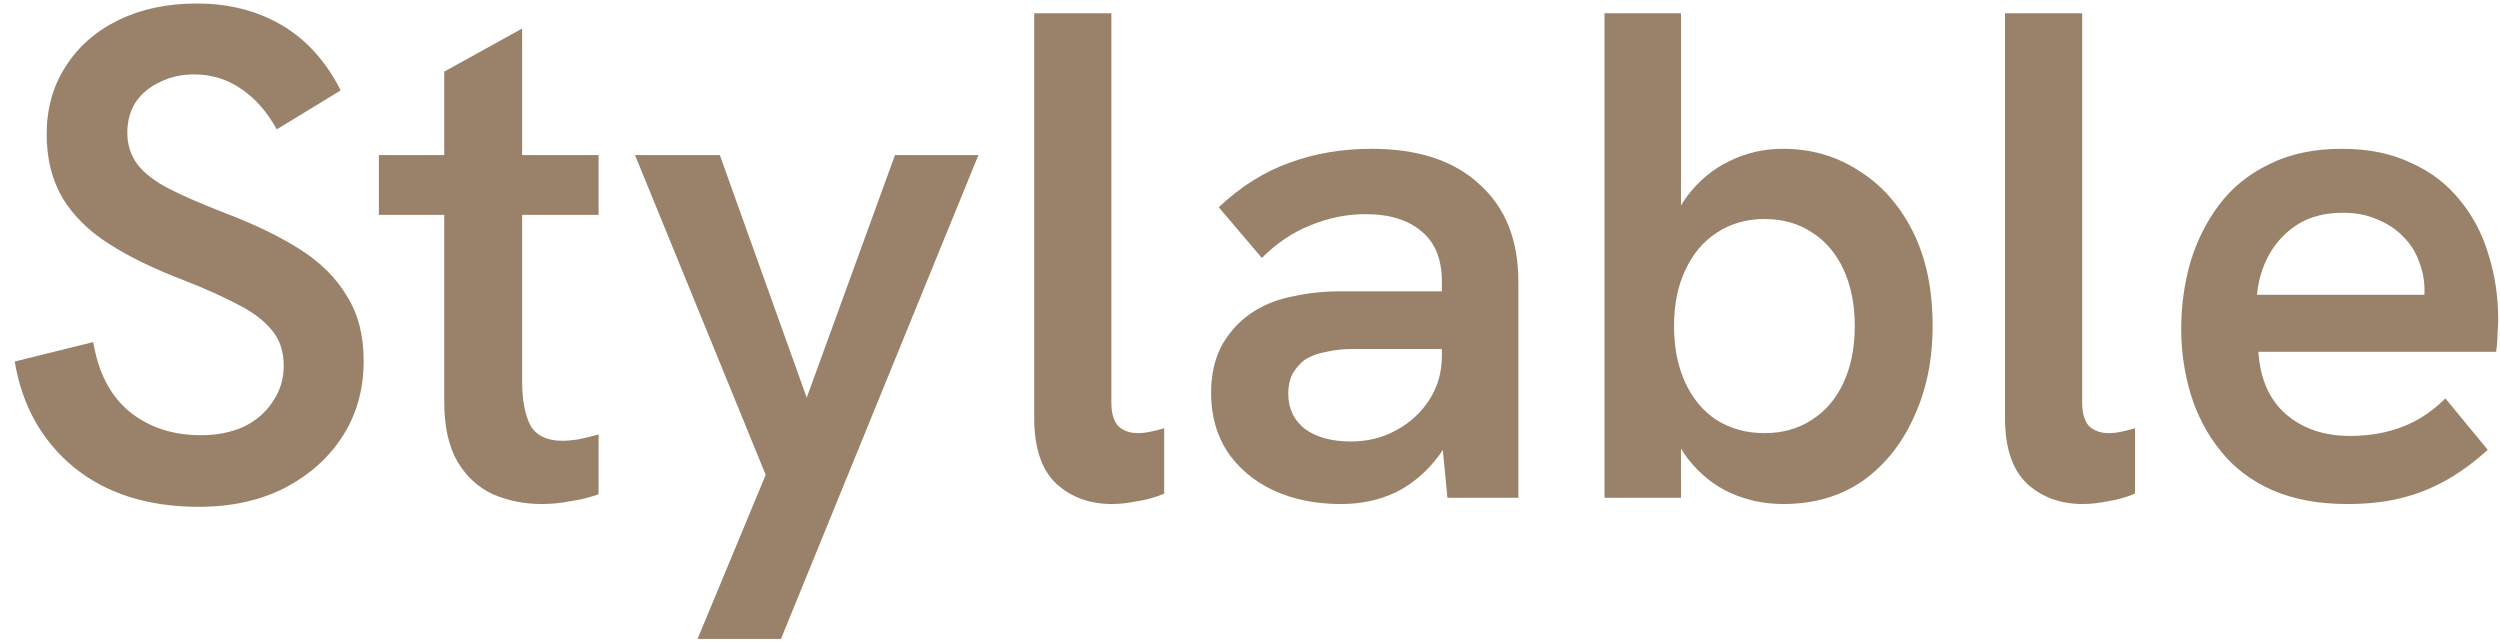 <svg width="144" height="37" viewBox="0 0 144 37" fill="none" xmlns="http://www.w3.org/2000/svg">
<path d="M135.207 29.033C133.552 29.033 132.11 28.766 130.882 28.232C129.681 27.698 128.693 26.951 127.919 25.99C127.145 25.029 126.571 23.948 126.197 22.746C125.824 21.518 125.637 20.25 125.637 18.942C125.637 17.634 125.81 16.366 126.157 15.138C126.531 13.884 127.092 12.762 127.839 11.775C128.587 10.787 129.548 10.013 130.722 9.452C131.897 8.865 133.285 8.571 134.886 8.571C136.408 8.571 137.729 8.838 138.851 9.372C139.999 9.879 140.946 10.6 141.694 11.534C142.441 12.442 142.988 13.483 143.335 14.658C143.709 15.832 143.896 17.087 143.896 18.422C143.896 18.608 143.883 18.875 143.856 19.223C143.856 19.57 143.829 19.917 143.776 20.264H130.081C130.188 21.839 130.722 23.04 131.683 23.867C132.644 24.695 133.872 25.109 135.367 25.109C136.461 25.109 137.463 24.935 138.37 24.588C139.278 24.241 140.105 23.694 140.853 22.947L143.295 25.91C142.468 26.657 141.64 27.258 140.813 27.712C139.985 28.165 139.118 28.499 138.21 28.712C137.329 28.926 136.328 29.033 135.207 29.033ZM139.531 18.021C139.585 17.808 139.611 17.594 139.611 17.381C139.638 17.167 139.652 16.953 139.652 16.74C139.652 16.153 139.545 15.592 139.331 15.058C139.144 14.524 138.851 14.057 138.45 13.657C138.05 13.229 137.556 12.896 136.969 12.656C136.381 12.389 135.714 12.255 134.967 12.255C133.925 12.255 133.045 12.482 132.324 12.936C131.63 13.39 131.082 13.977 130.682 14.698C130.308 15.392 130.081 16.153 130.001 16.98H140.973L139.531 18.021Z" fill="#9A826A"/>
<path d="M119.973 29.032C118.692 29.032 117.624 28.645 116.77 27.871C115.915 27.07 115.488 25.802 115.488 24.067V0.763H119.933V23.186C119.933 23.8 120.066 24.254 120.333 24.548C120.627 24.815 121.001 24.948 121.455 24.948C121.695 24.948 121.935 24.922 122.175 24.868C122.442 24.815 122.709 24.748 122.976 24.668V28.432C122.469 28.645 121.948 28.792 121.415 28.872C120.881 28.979 120.4 29.032 119.973 29.032Z" fill="#9A826A"/>
<path d="M102.711 29.032C101.643 29.032 100.629 28.819 99.668 28.392C98.733 27.965 97.919 27.311 97.225 26.43C96.531 25.522 96.01 24.348 95.663 22.906L96.825 23.186V28.672H92.42V0.763H96.825V14.457H95.823C96.091 13.203 96.544 12.148 97.185 11.294C97.852 10.413 98.653 9.745 99.588 9.292C100.548 8.811 101.59 8.571 102.711 8.571C104.312 8.571 105.754 8.985 107.035 9.812C108.343 10.613 109.384 11.774 110.159 13.296C110.933 14.818 111.32 16.646 111.32 18.782C111.32 20.73 110.959 22.479 110.239 24.027C109.545 25.576 108.557 26.803 107.276 27.711C105.994 28.592 104.473 29.032 102.711 29.032ZM101.63 24.948C102.671 24.948 103.578 24.695 104.353 24.187C105.153 23.68 105.767 22.959 106.194 22.025C106.622 21.091 106.835 20.01 106.835 18.782C106.835 17.554 106.622 16.473 106.194 15.538C105.767 14.604 105.153 13.883 104.353 13.376C103.578 12.869 102.671 12.615 101.63 12.615C100.589 12.615 99.668 12.882 98.867 13.416C98.093 13.923 97.492 14.644 97.065 15.578C96.638 16.486 96.424 17.554 96.424 18.782C96.424 20.01 96.638 21.091 97.065 22.025C97.492 22.959 98.093 23.68 98.867 24.187C99.668 24.695 100.589 24.948 101.63 24.948Z" fill="#9A826A"/>
<path d="M83.372 28.672L83.052 25.349V16.219C83.052 14.938 82.665 13.977 81.891 13.336C81.117 12.669 80.035 12.335 78.647 12.335C77.579 12.335 76.525 12.549 75.484 12.976C74.469 13.376 73.535 14.004 72.681 14.858L70.198 11.935C71.48 10.734 72.841 9.879 74.283 9.372C75.724 8.838 77.299 8.571 79.008 8.571C81.677 8.571 83.746 9.252 85.214 10.613C86.709 11.948 87.457 13.817 87.457 16.219V28.672H83.372ZM77.246 29.033C75.778 29.033 74.469 28.766 73.322 28.232C72.2 27.698 71.32 26.951 70.679 25.99C70.065 25.029 69.758 23.907 69.758 22.626C69.758 21.532 69.985 20.584 70.439 19.783C70.919 18.982 71.533 18.355 72.281 17.901C72.921 17.501 73.669 17.22 74.523 17.06C75.377 16.873 76.271 16.78 77.206 16.78H83.412V20.104H77.846C77.366 20.104 76.885 20.157 76.405 20.264C75.924 20.344 75.497 20.504 75.124 20.744C74.856 20.958 74.63 21.225 74.443 21.545C74.283 21.865 74.203 22.239 74.203 22.666C74.203 23.52 74.523 24.201 75.163 24.708C75.831 25.189 76.712 25.429 77.806 25.429C78.767 25.429 79.635 25.215 80.409 24.788C81.21 24.361 81.851 23.774 82.331 23.026C82.812 22.279 83.052 21.438 83.052 20.504L84.413 22.706C84.093 24.094 83.586 25.269 82.892 26.23C82.198 27.164 81.37 27.872 80.409 28.352C79.448 28.806 78.394 29.033 77.246 29.033Z" fill="#9A826A"/>
<path d="M64.055 29.032C62.774 29.032 61.706 28.645 60.852 27.871C59.997 27.07 59.57 25.802 59.57 24.067V0.763H64.015V23.186C64.015 23.8 64.148 24.254 64.415 24.548C64.709 24.815 65.083 24.948 65.537 24.948C65.777 24.948 66.017 24.922 66.257 24.868C66.524 24.815 66.791 24.748 67.058 24.668V28.432C66.551 28.645 66.031 28.792 65.497 28.872C64.963 28.979 64.482 29.032 64.055 29.032Z" fill="#9A826A"/>
<path d="M40.18 36.801L44.104 27.351L36.576 8.931H41.461L46.467 22.906L51.552 8.931H56.357L44.985 36.801H40.18Z" fill="#9A826A"/>
<path d="M31.194 29.032C30.206 29.032 29.272 28.846 28.391 28.472C27.537 28.071 26.856 27.444 26.349 26.59C25.842 25.709 25.588 24.561 25.588 23.146V4.126L30.073 1.644V21.905C30.073 23.026 30.233 23.894 30.553 24.508C30.901 25.095 31.514 25.389 32.395 25.389C32.662 25.389 32.969 25.362 33.316 25.308C33.69 25.228 34.077 25.135 34.478 25.028V28.472C33.944 28.659 33.396 28.792 32.836 28.872C32.302 28.979 31.755 29.032 31.194 29.032ZM21.824 12.375V8.931H34.478V12.375H21.824Z" fill="#9A826A"/>
<path d="M11.457 29.193C8.52 29.193 6.118 28.432 4.249 26.91C2.407 25.389 1.273 23.36 0.846 20.824L5.37 19.703C5.664 21.465 6.358 22.799 7.453 23.707C8.574 24.615 9.949 25.068 11.577 25.068C12.485 25.068 13.299 24.908 14.02 24.588C14.74 24.241 15.301 23.76 15.701 23.146C16.128 22.532 16.342 21.838 16.342 21.064C16.342 20.237 16.115 19.556 15.661 19.022C15.207 18.461 14.553 17.968 13.699 17.54C12.845 17.087 11.804 16.619 10.576 16.139C8.894 15.498 7.466 14.804 6.291 14.057C5.117 13.309 4.223 12.428 3.609 11.414C2.995 10.373 2.688 9.145 2.688 7.73C2.688 6.262 3.048 4.967 3.769 3.846C4.49 2.698 5.504 1.804 6.812 1.163C8.12 0.522 9.628 0.202 11.337 0.202C13.179 0.202 14.807 0.616 16.222 1.443C17.637 2.271 18.771 3.526 19.625 5.207L15.942 7.45C15.381 6.435 14.7 5.661 13.899 5.127C13.099 4.567 12.191 4.286 11.177 4.286C10.456 4.286 9.802 4.433 9.215 4.727C8.627 4.994 8.16 5.381 7.813 5.888C7.493 6.395 7.333 6.983 7.333 7.65C7.333 8.344 7.533 8.958 7.933 9.492C8.334 9.999 8.948 10.466 9.775 10.893C10.629 11.32 11.71 11.788 13.018 12.295C14.7 12.936 16.128 13.63 17.303 14.377C18.478 15.125 19.372 16.019 19.986 17.06C20.627 18.074 20.947 19.316 20.947 20.784C20.947 22.412 20.547 23.854 19.746 25.108C18.945 26.363 17.824 27.364 16.382 28.112C14.967 28.832 13.325 29.193 11.457 29.193Z" fill="#9A826A"/>
</svg>
